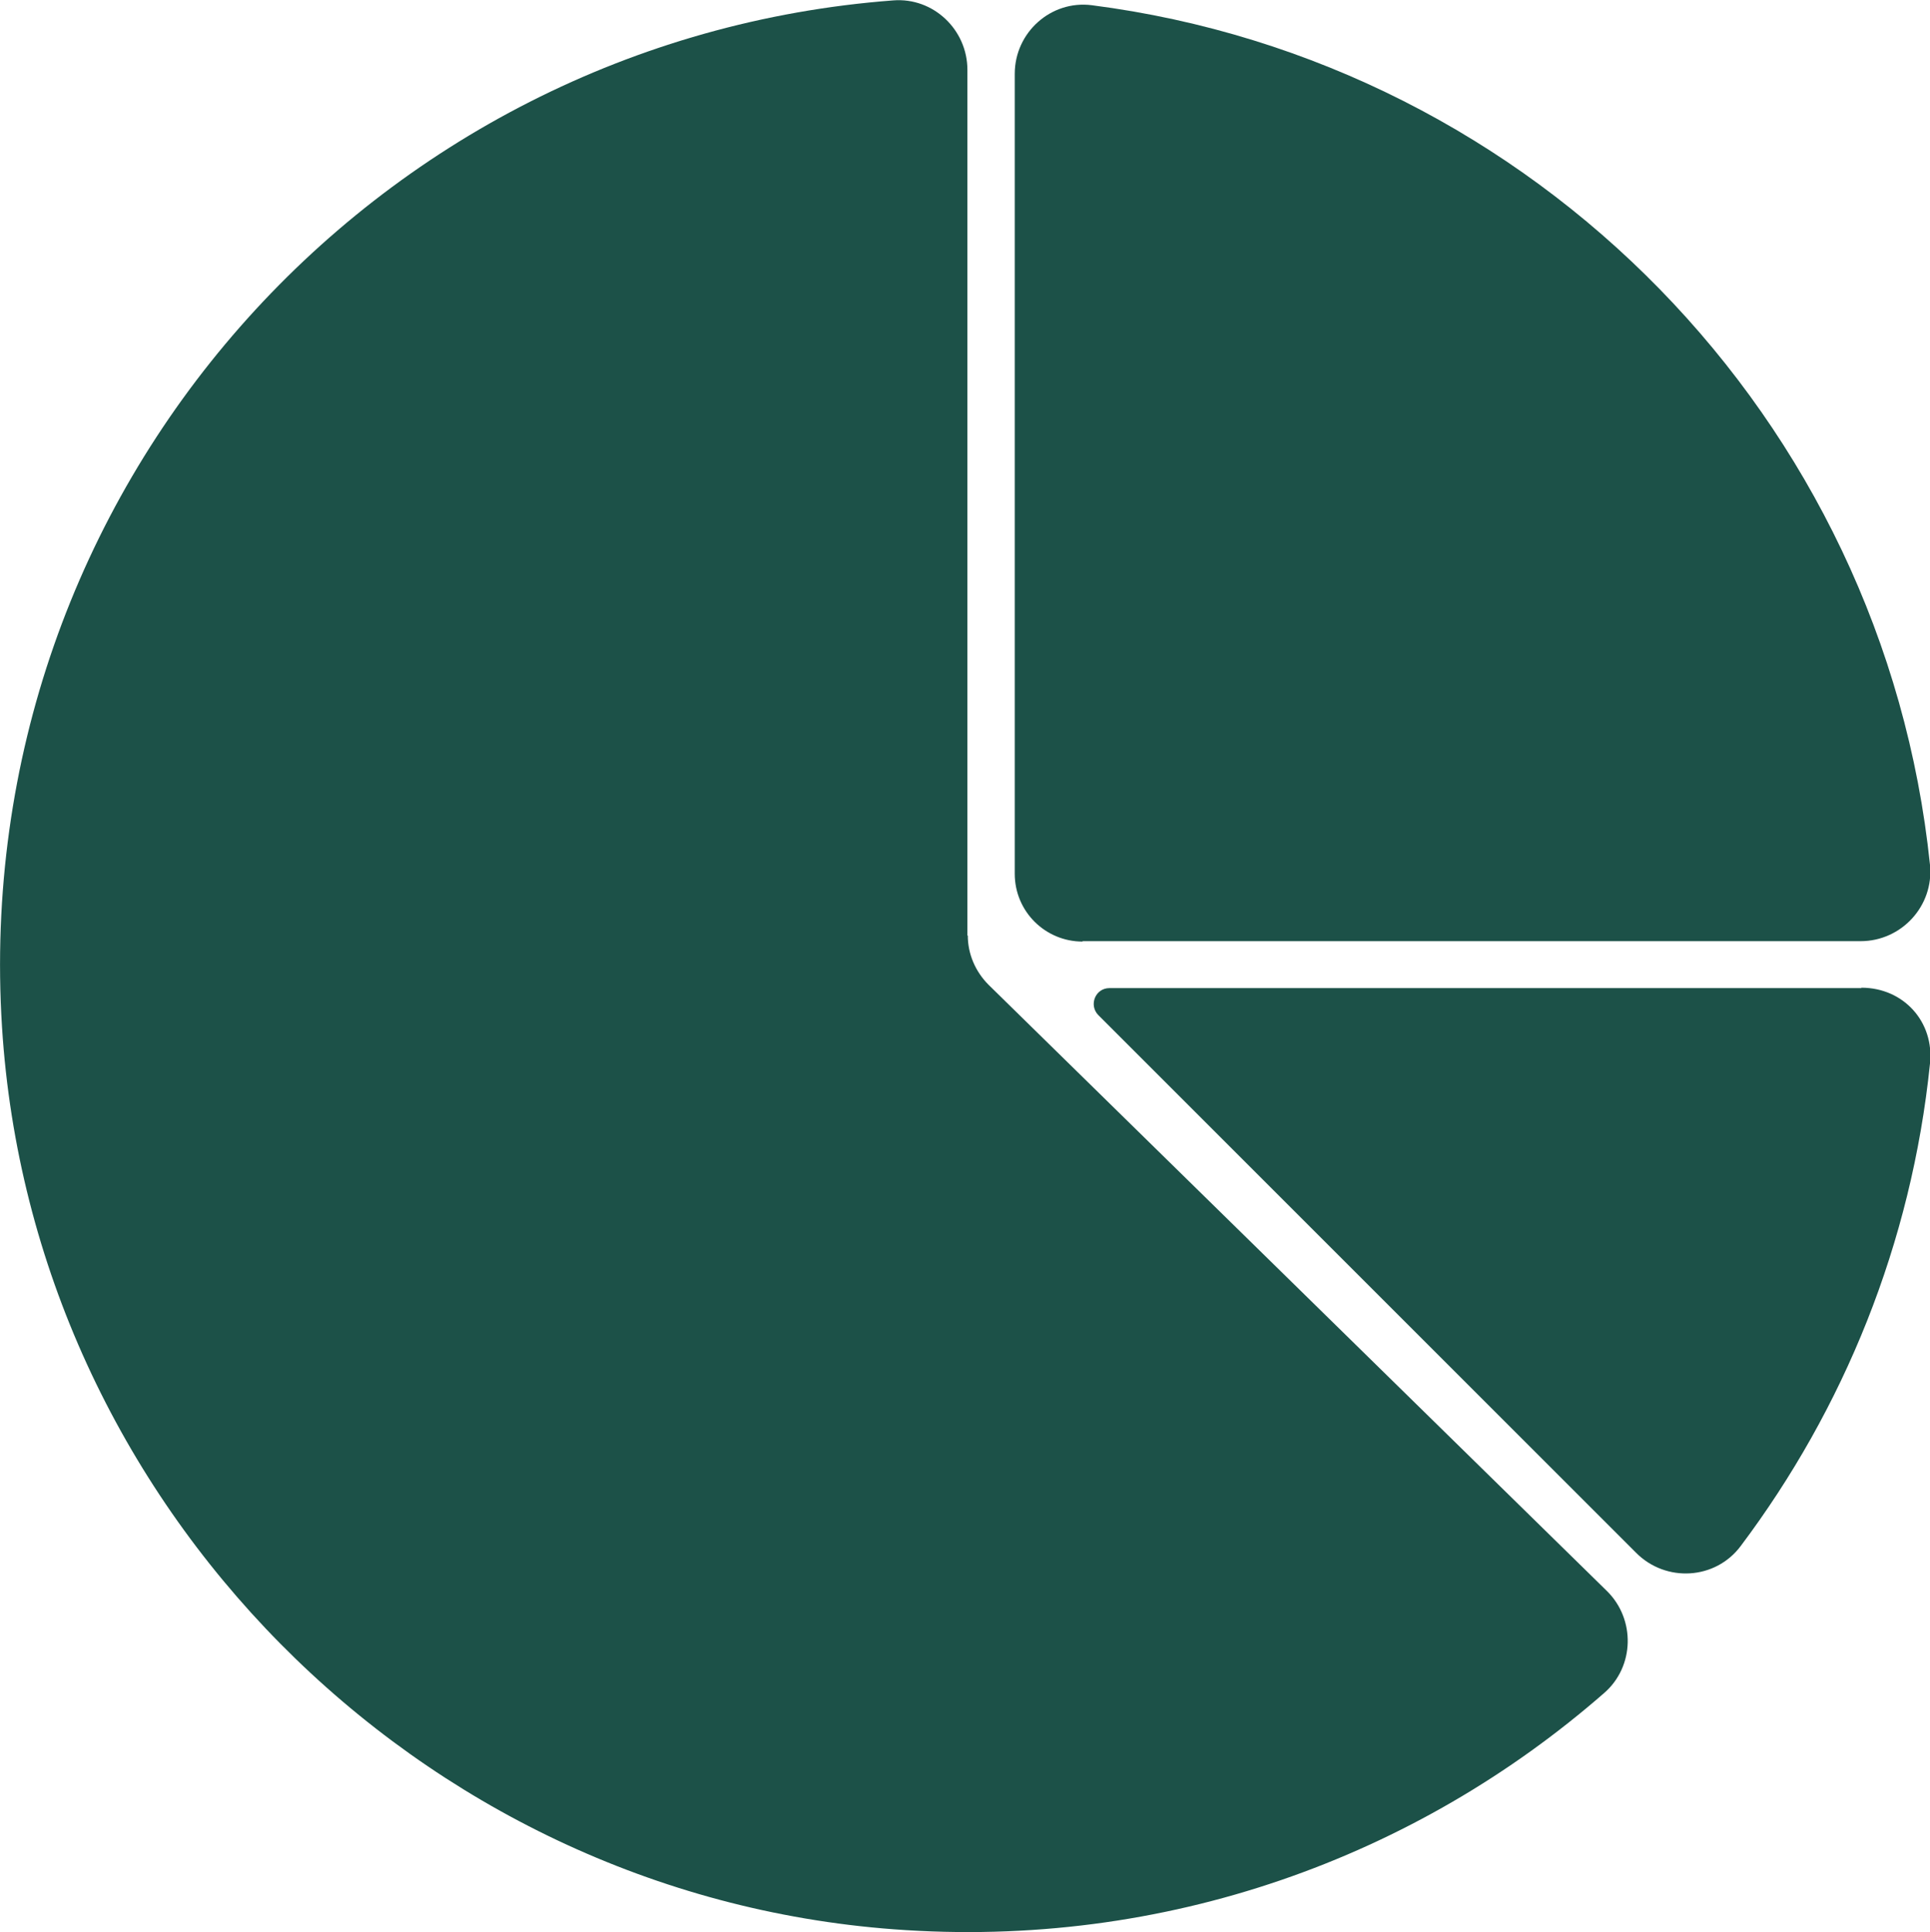 <?xml version="1.0" encoding="UTF-8"?>
<svg id="Capa_2" xmlns="http://www.w3.org/2000/svg" viewBox="0 0 48.1 48.16" fill="#1c5148">
  <g id="Repo_x5F_digital_x5F_icon">
    <g>
      <path d="M24.11,23.32V1.74c0-1-.85-1.81-1.85-1.73C9.3.99-.79,12.21.05,25.6c.75,11.89,10.34,21.6,22.22,22.49,6.79.51,13.04-1.81,17.71-5.89.76-.66.78-1.84.07-2.54l-15.41-15.11c-.33-.33-.52-.77-.52-1.23Z"/>
      <path d="M26.98,23.46h19.39c1.02,0,1.83-.88,1.73-1.9C46.95,10.44,38.25,1.55,27.21.13c-1.02-.13-1.92.68-1.92,1.71,0,4.47,0,15.67,0,19.94,0,.94.76,1.69,1.69,1.69Z"/>
      <path d="M46.39,24.63c-4.39,0-15.44,0-18.74,0-.35,0-.52.42-.28.67l13.41,13.41c.74.74,1.97.67,2.6-.17,2.57-3.42,4.26-7.54,4.72-12.03.11-1.04-.66-1.89-1.71-1.89Z"/>
    </g>
  </g>
</svg>